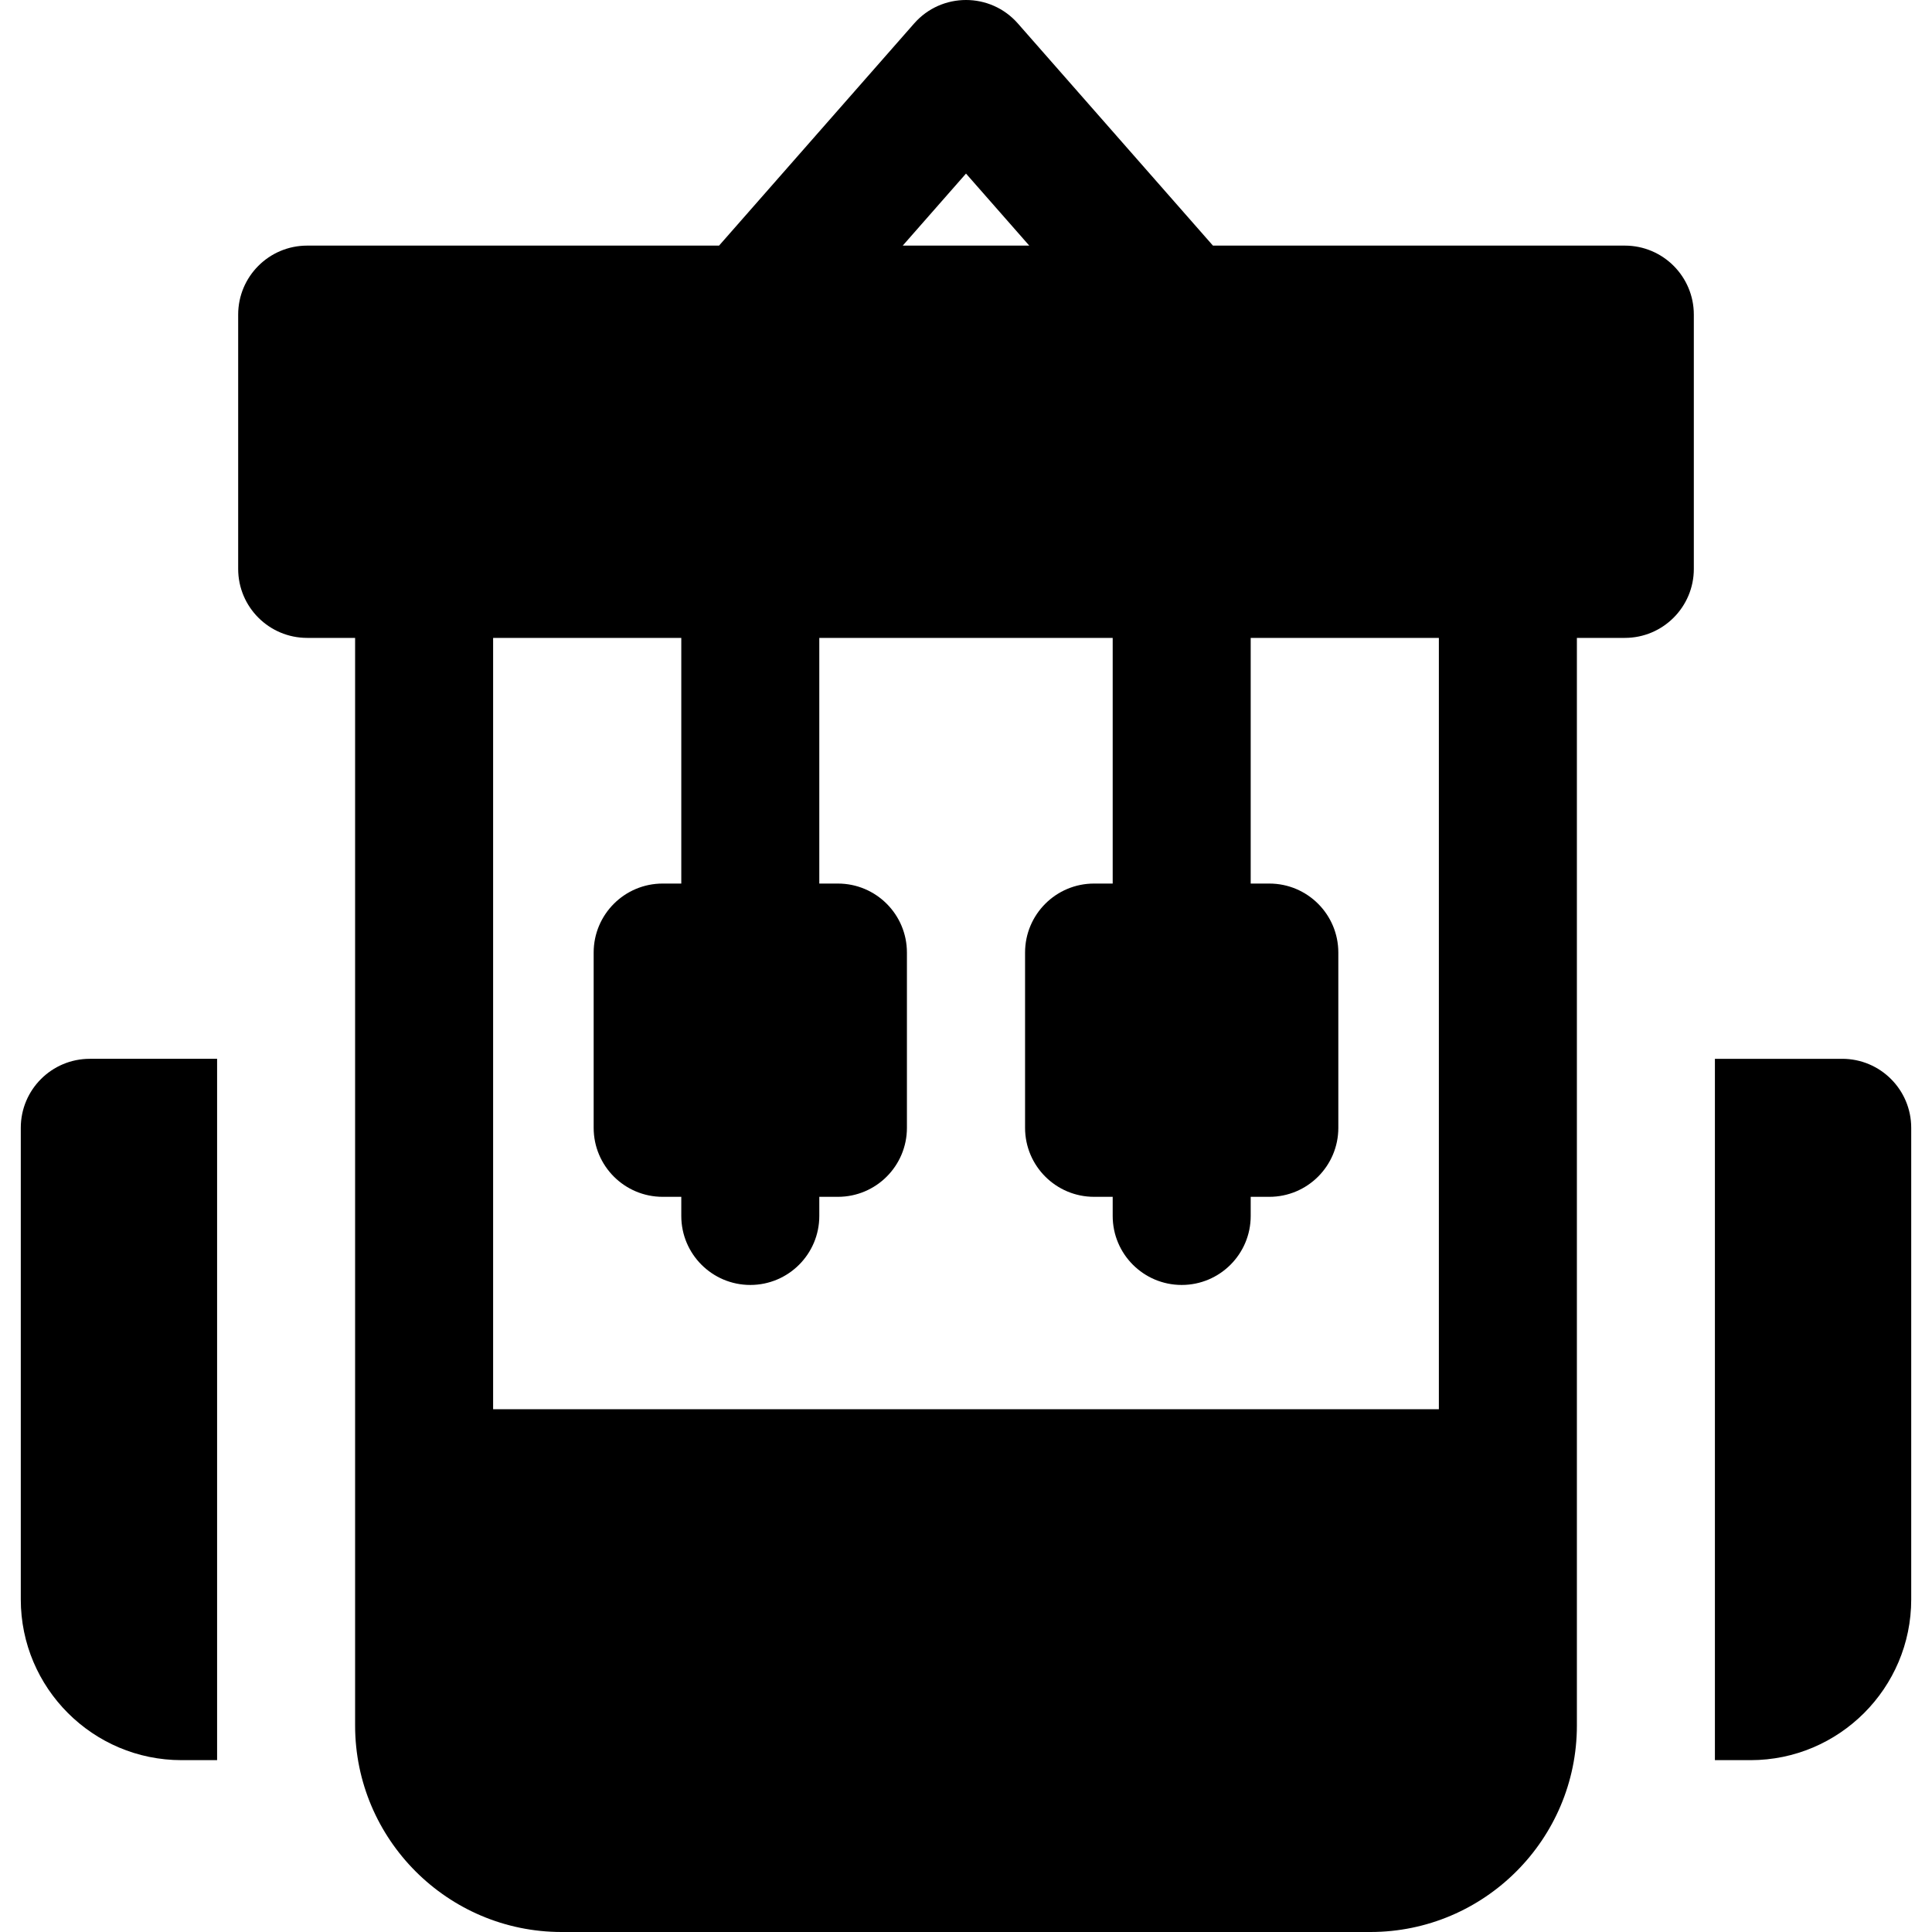 <?xml version="1.0" encoding="iso-8859-1"?>
<!-- Generator: Adobe Illustrator 19.0.0, SVG Export Plug-In . SVG Version: 6.00 Build 0)  -->
<svg version="1.1" id="Layer_1" xmlns="http://www.w3.org/2000/svg" xmlns:xlink="http://www.w3.org/1999/xlink" x="0px" y="0px"
	 viewBox="0 0 512 512" style="enable-background:new 0 0 512 512;" xml:space="preserve">
<g>
	<g>
		<path d="M430.595,65.089H321.442L269.741,6.217c-7.282-8.292-20.205-8.287-27.482,0l-51.701,58.872H81.405
			c-10.1,0-18.287,8.188-18.287,18.287v67.386c0,10.1,8.188,18.287,18.287,18.287h12.702c0,3.89,0,284.622,0,288.223
			c0,30.177,24.552,54.728,54.728,54.728h214.329c30.177,0,54.728-24.552,54.728-54.728c0-3.601,0-284.324,0-288.223h12.703
			c10.1,0,18.287-8.188,18.287-18.287V83.376C448.883,73.277,440.695,65.089,430.595,65.089z M256,45.998l16.765,19.091h-33.529
			L256,45.998z M381.318,373.455H130.682V169.05h49.867v65.102h-4.935c-10.1,0-18.287,8.188-18.287,18.287v46.444
			c0,10.1,8.188,18.287,18.287,18.287h4.935v5.068c0,10.1,8.188,18.287,18.287,18.287s18.287-8.188,18.287-18.287v-5.068h4.934
			c10.1,0,18.287-8.188,18.287-18.287V252.44c0-10.1-8.188-18.287-18.287-18.287h-4.934V169.05h77.751v65.102h-4.934
			c-10.1,0-18.287,8.188-18.287,18.287v46.444c0,10.1,8.188,18.287,18.287,18.287h4.934v5.068c0,10.1,8.188,18.287,18.287,18.287
			s18.287-8.188,18.287-18.287v-5.068h4.935c10.1,0,18.287-8.188,18.287-18.287V252.44c0-10.1-8.188-18.287-18.287-18.287h-4.935
			V169.05h49.867V373.455z"/>
	</g>
</g>
<g>
	<g>
		<path d="M488.205,280.597h-33.737c0,2.531,0,183.552,0,185.862h9.438c23.482,0,42.587-19.104,42.587-42.588V298.884
			C506.492,288.785,498.304,280.597,488.205,280.597z"/>
	</g>
</g>
<g>
	<g>
		<path d="M23.796,280.597c-10.1,0-18.287,8.188-18.287,18.287v124.986c0,23.482,19.104,42.588,42.587,42.588h9.438
			c0-10.089,0-176.057,0-185.862H23.796z"/>
	</g>
</g>
<g>
</g>
<g>
</g>
<g>
</g>
<g>
</g>
<g>
</g>
<g>
</g>
<g>
</g>
<g>
</g>
<g>
</g>
<g>
</g>
<g>
</g>
<g>
</g>
<g>
</g>
<g>
</g>
<g>
</g>
</svg>
